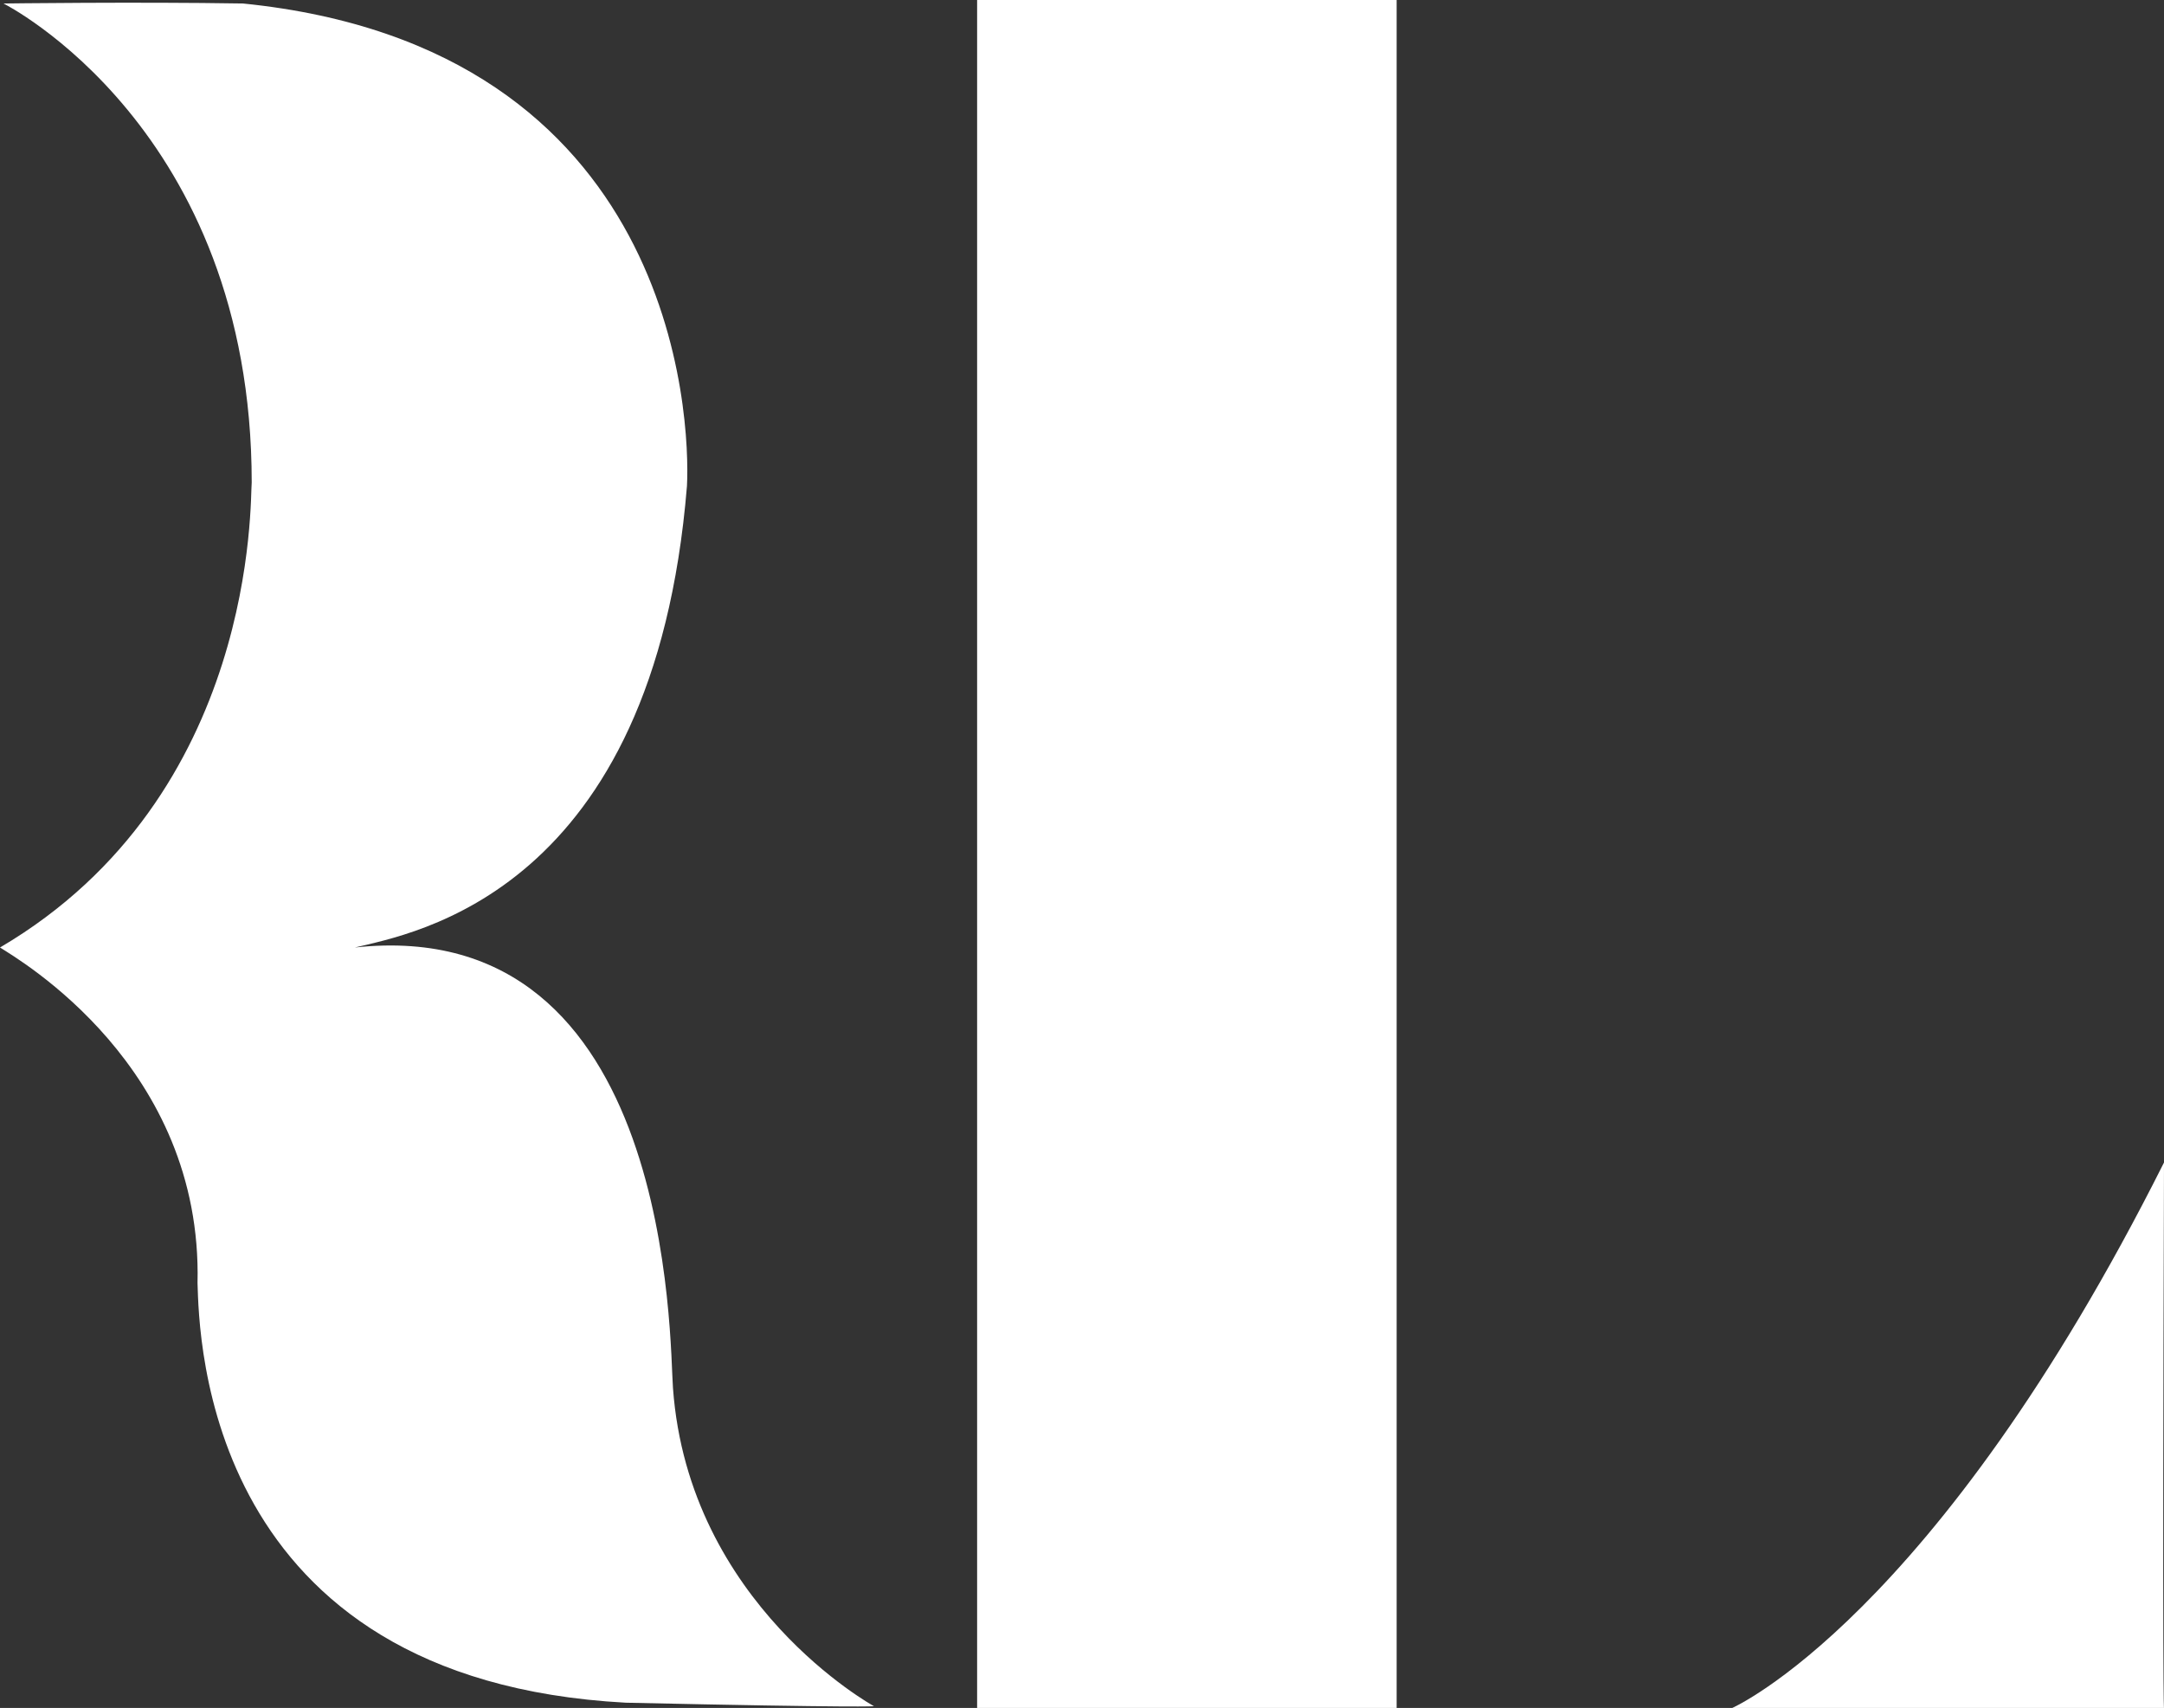 <?xml version="1.0" encoding="utf-8"?>
<!-- Generator: Adobe Illustrator 26.0.0, SVG Export Plug-In . SVG Version: 6.00 Build 0)  -->
<svg version="1.1" id="图层_1" xmlns="http://www.w3.org/2000/svg" xmlns:xlink="http://www.w3.org/1999/xlink" x="0px" y="0px"
	 viewBox="0 0 123.8 97.7" style="enable-background:new 0 0 123.8 97.7;" xml:space="preserve">
<rect x="0" y="0" width="123.8" height="97.7" fill="#333333" stroke="none"/>
<style type="text/css">
	.st0{fill-rule:evenodd;clip-rule:evenodd;fill:#FFFFFF;}
</style>
<path class="st0" d="M0.2,0.2c0,0,14.2,7.1,14.2,27.4C14.3,28.5,14.8,45.5,0,54.2c1.1,0.7,11.6,6.8,11.3,19.2
	c0.1,3.1,0.4,22.7,24.5,24c13.6,0.3,14.2,0.2,14.2,0.2s-10.6-5.8-11.5-18.2c-0.2-2.5,0.1-27.2-18.2-25.2c3.3-0.8,17.1-3.1,19-26.4
	c0.2-3.9-0.6-25.1-25.4-27.6C7.8,0.1,0.2,0.2,0.2,0.2z"/>
<path class="st0" d="M55.9,0h24v97.7h-24V0z"/>
<path class="st0" d="M99.1,97.7c0,0,11.6-5.1,24.7-31.2c-0.1,31.3,0,31.2,0,31.2H99.1z"/>
</svg>
